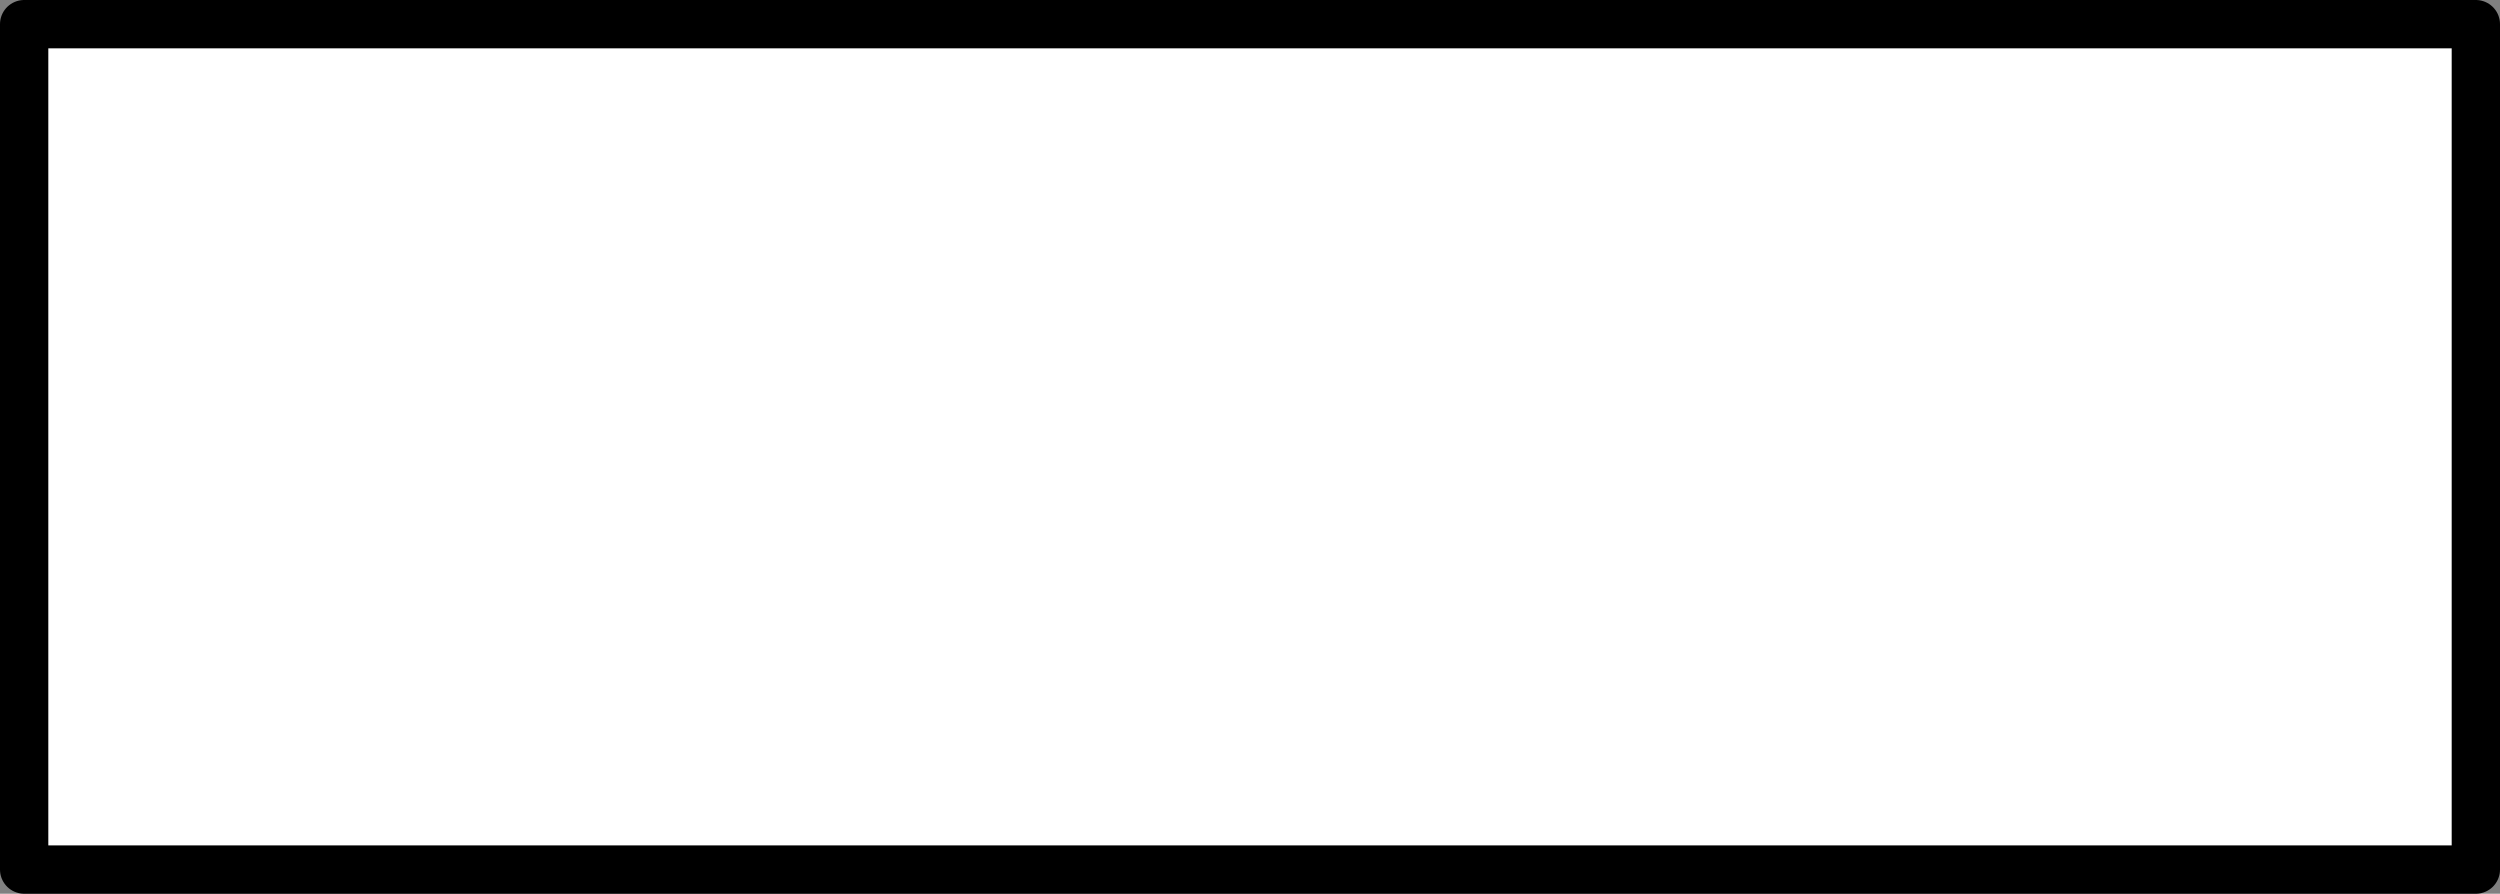 <?xml version="1.0" encoding="UTF-8" standalone="no"?>
<svg xmlns:xlink="http://www.w3.org/1999/xlink" height="18.5px" width="51.75px" xmlns="http://www.w3.org/2000/svg">
  <rect width="100%" height="100%" fill="#808080" stroke="none"/>
  <g transform="matrix(1.0, 0.0, 0.0, 1.0, 25.25, 9.5)">
    <path d="M26.0 -9.0 L26.0 8.5 -24.75 8.5 -24.75 -9.0 26.0 -9.0" fill="#ffffff" fill-rule="evenodd" stroke="none"/>
    <path d="M26.0 -9.0 L26.0 8.5 -24.75 8.5 -24.75 -9.0 26.0 -9.0 Z" fill="none" stroke="#000000" stroke-linecap="round" stroke-linejoin="round" stroke-width="1.0"/>
  </g>
</svg>
